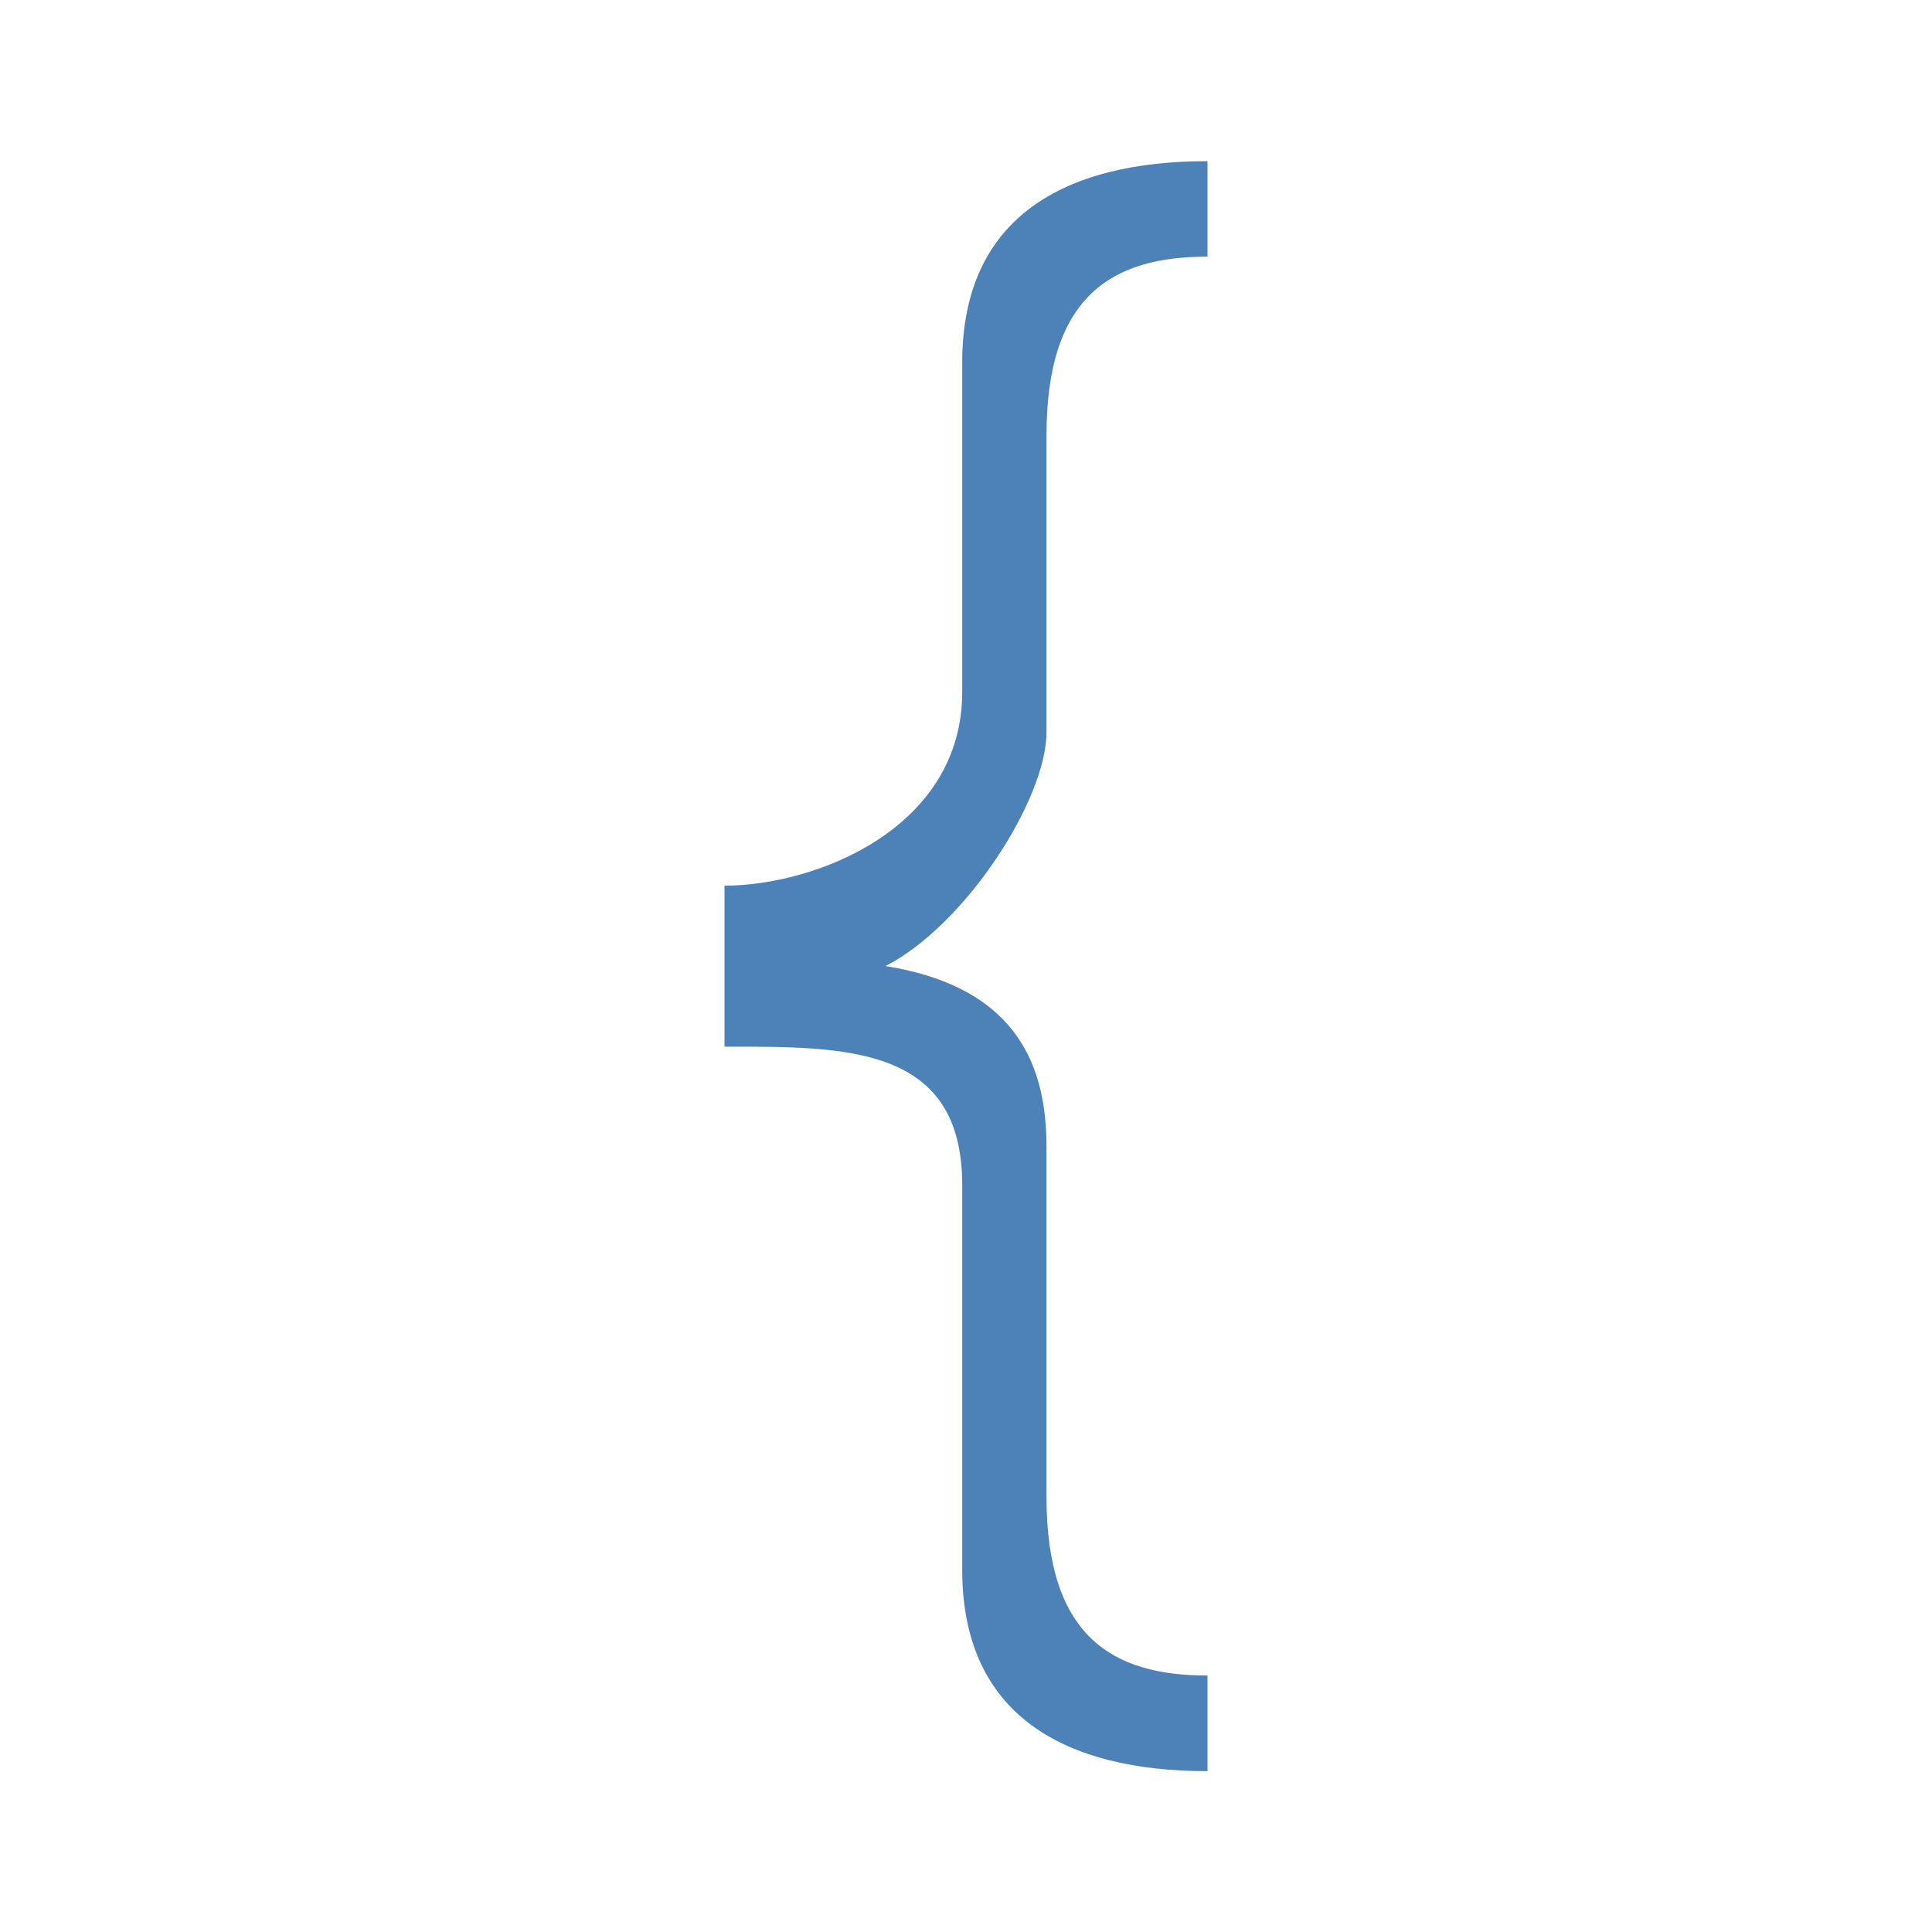 <svg viewBox="0 0 24 24" xmlns="http://www.w3.org/2000/svg"><path d="m15 2v1.188c-1.185 0-2 .486-2 2.219v3.688c0 .831-1.002 2.394-2 2.906 1.683.269 2 1.298 2 2.25v4.344c0 1.733.816 2.219 2 2.219v1.188c-1.777 0-3.047-.697-3.047-2.5v-4.781c0-1.74-1.453-1.719-2.953-1.719v-2c1.129 0 2.953-.709 2.953-2.406v-4.094c0-1.803 1.27-2.5 3.047-2.5z" fill="#4d82b8"/></svg>